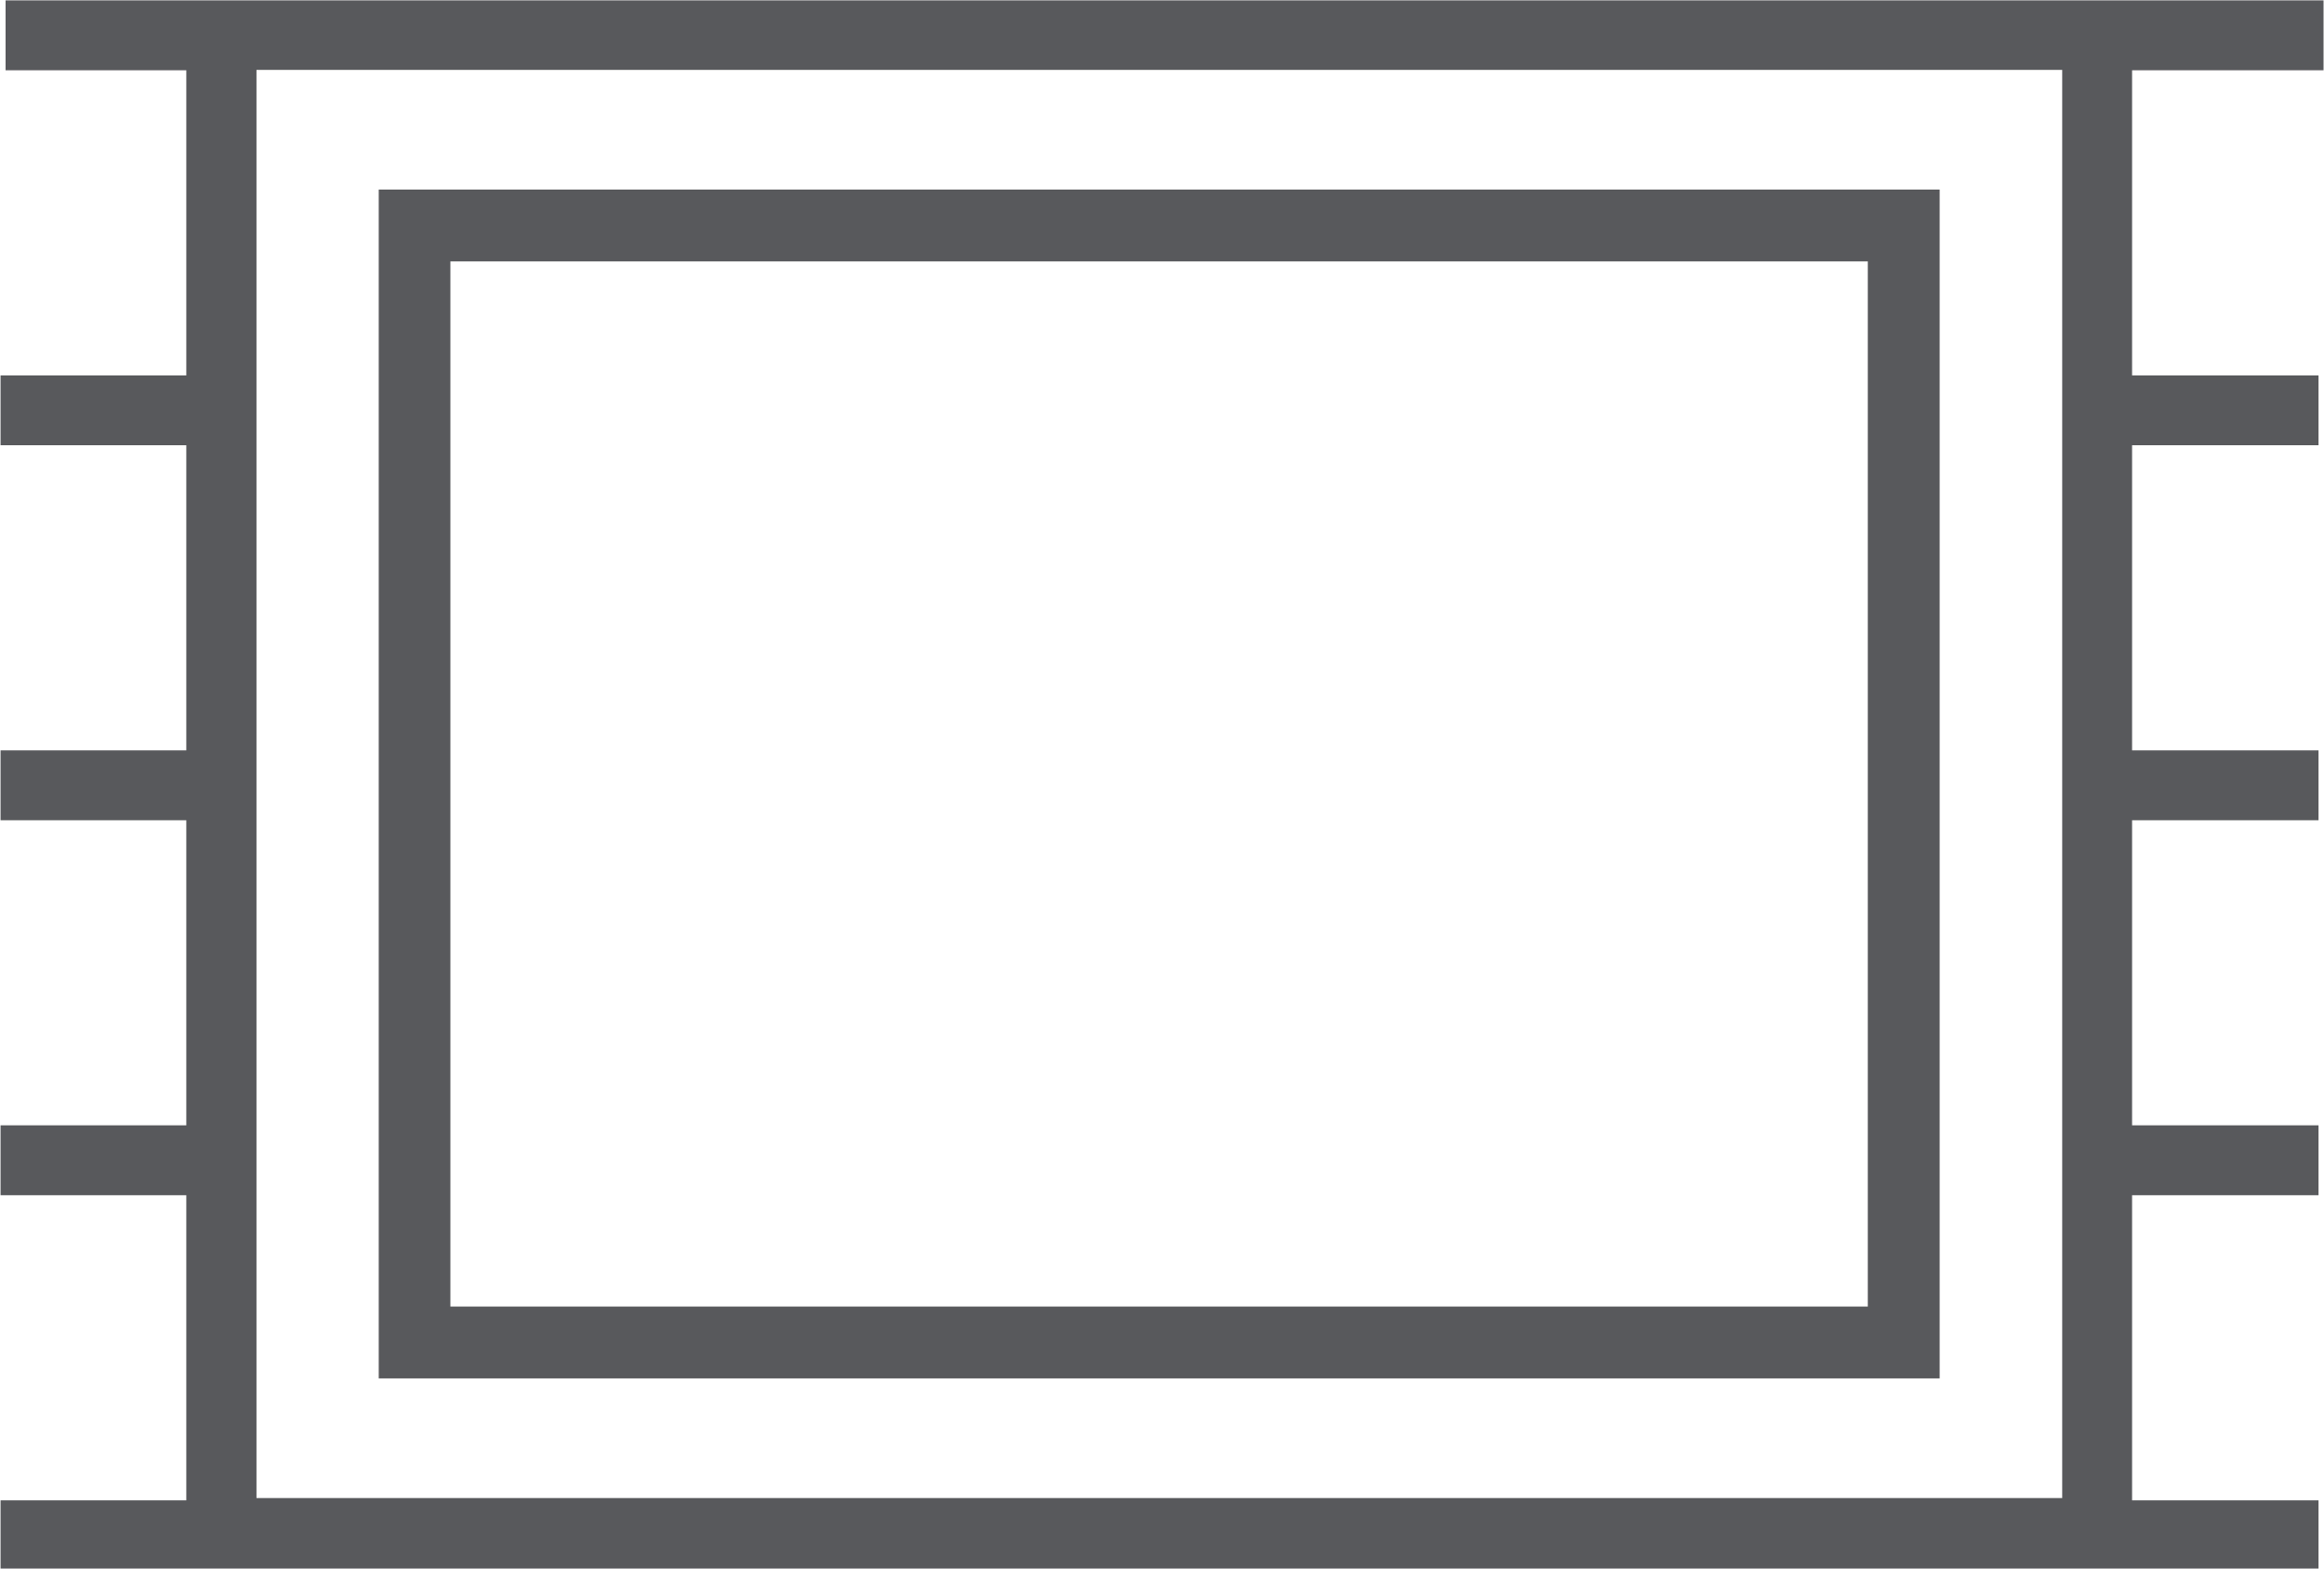 <?xml version="1.0"?>
<svg xmlns="http://www.w3.org/2000/svg" viewBox="0 0 235.99 159.37" width="80" height="54"><defs><style>.cls-1{fill:#58595c}</style></defs><g id="Ebene_4" data-name="Ebene 4"><path class="cls-1" d="M246 55.45v-7.1H10.51v7.1h18.36v31H10v7.1h18.87v31H10v7.1h18.87v31H10v7.1h18.87v31H10v7.1h21.22v-.07h193.06v.07h21.21v-7.1h-18.94v-31h18.94v-7.1h-18.94v-31h18.94v-7.1h-18.94v-31h18.94v-7.1h-18.94v-31zm-26.55 145.07H36V55.41h183.45z" transform="translate(-10 -48.31)"/><path class="cls-1" d="M207 67.57H48.42v120.79H207zm-7.3 113.49h-144V74.87h144z" transform="translate(-10 -48.31)"/></g></svg>
